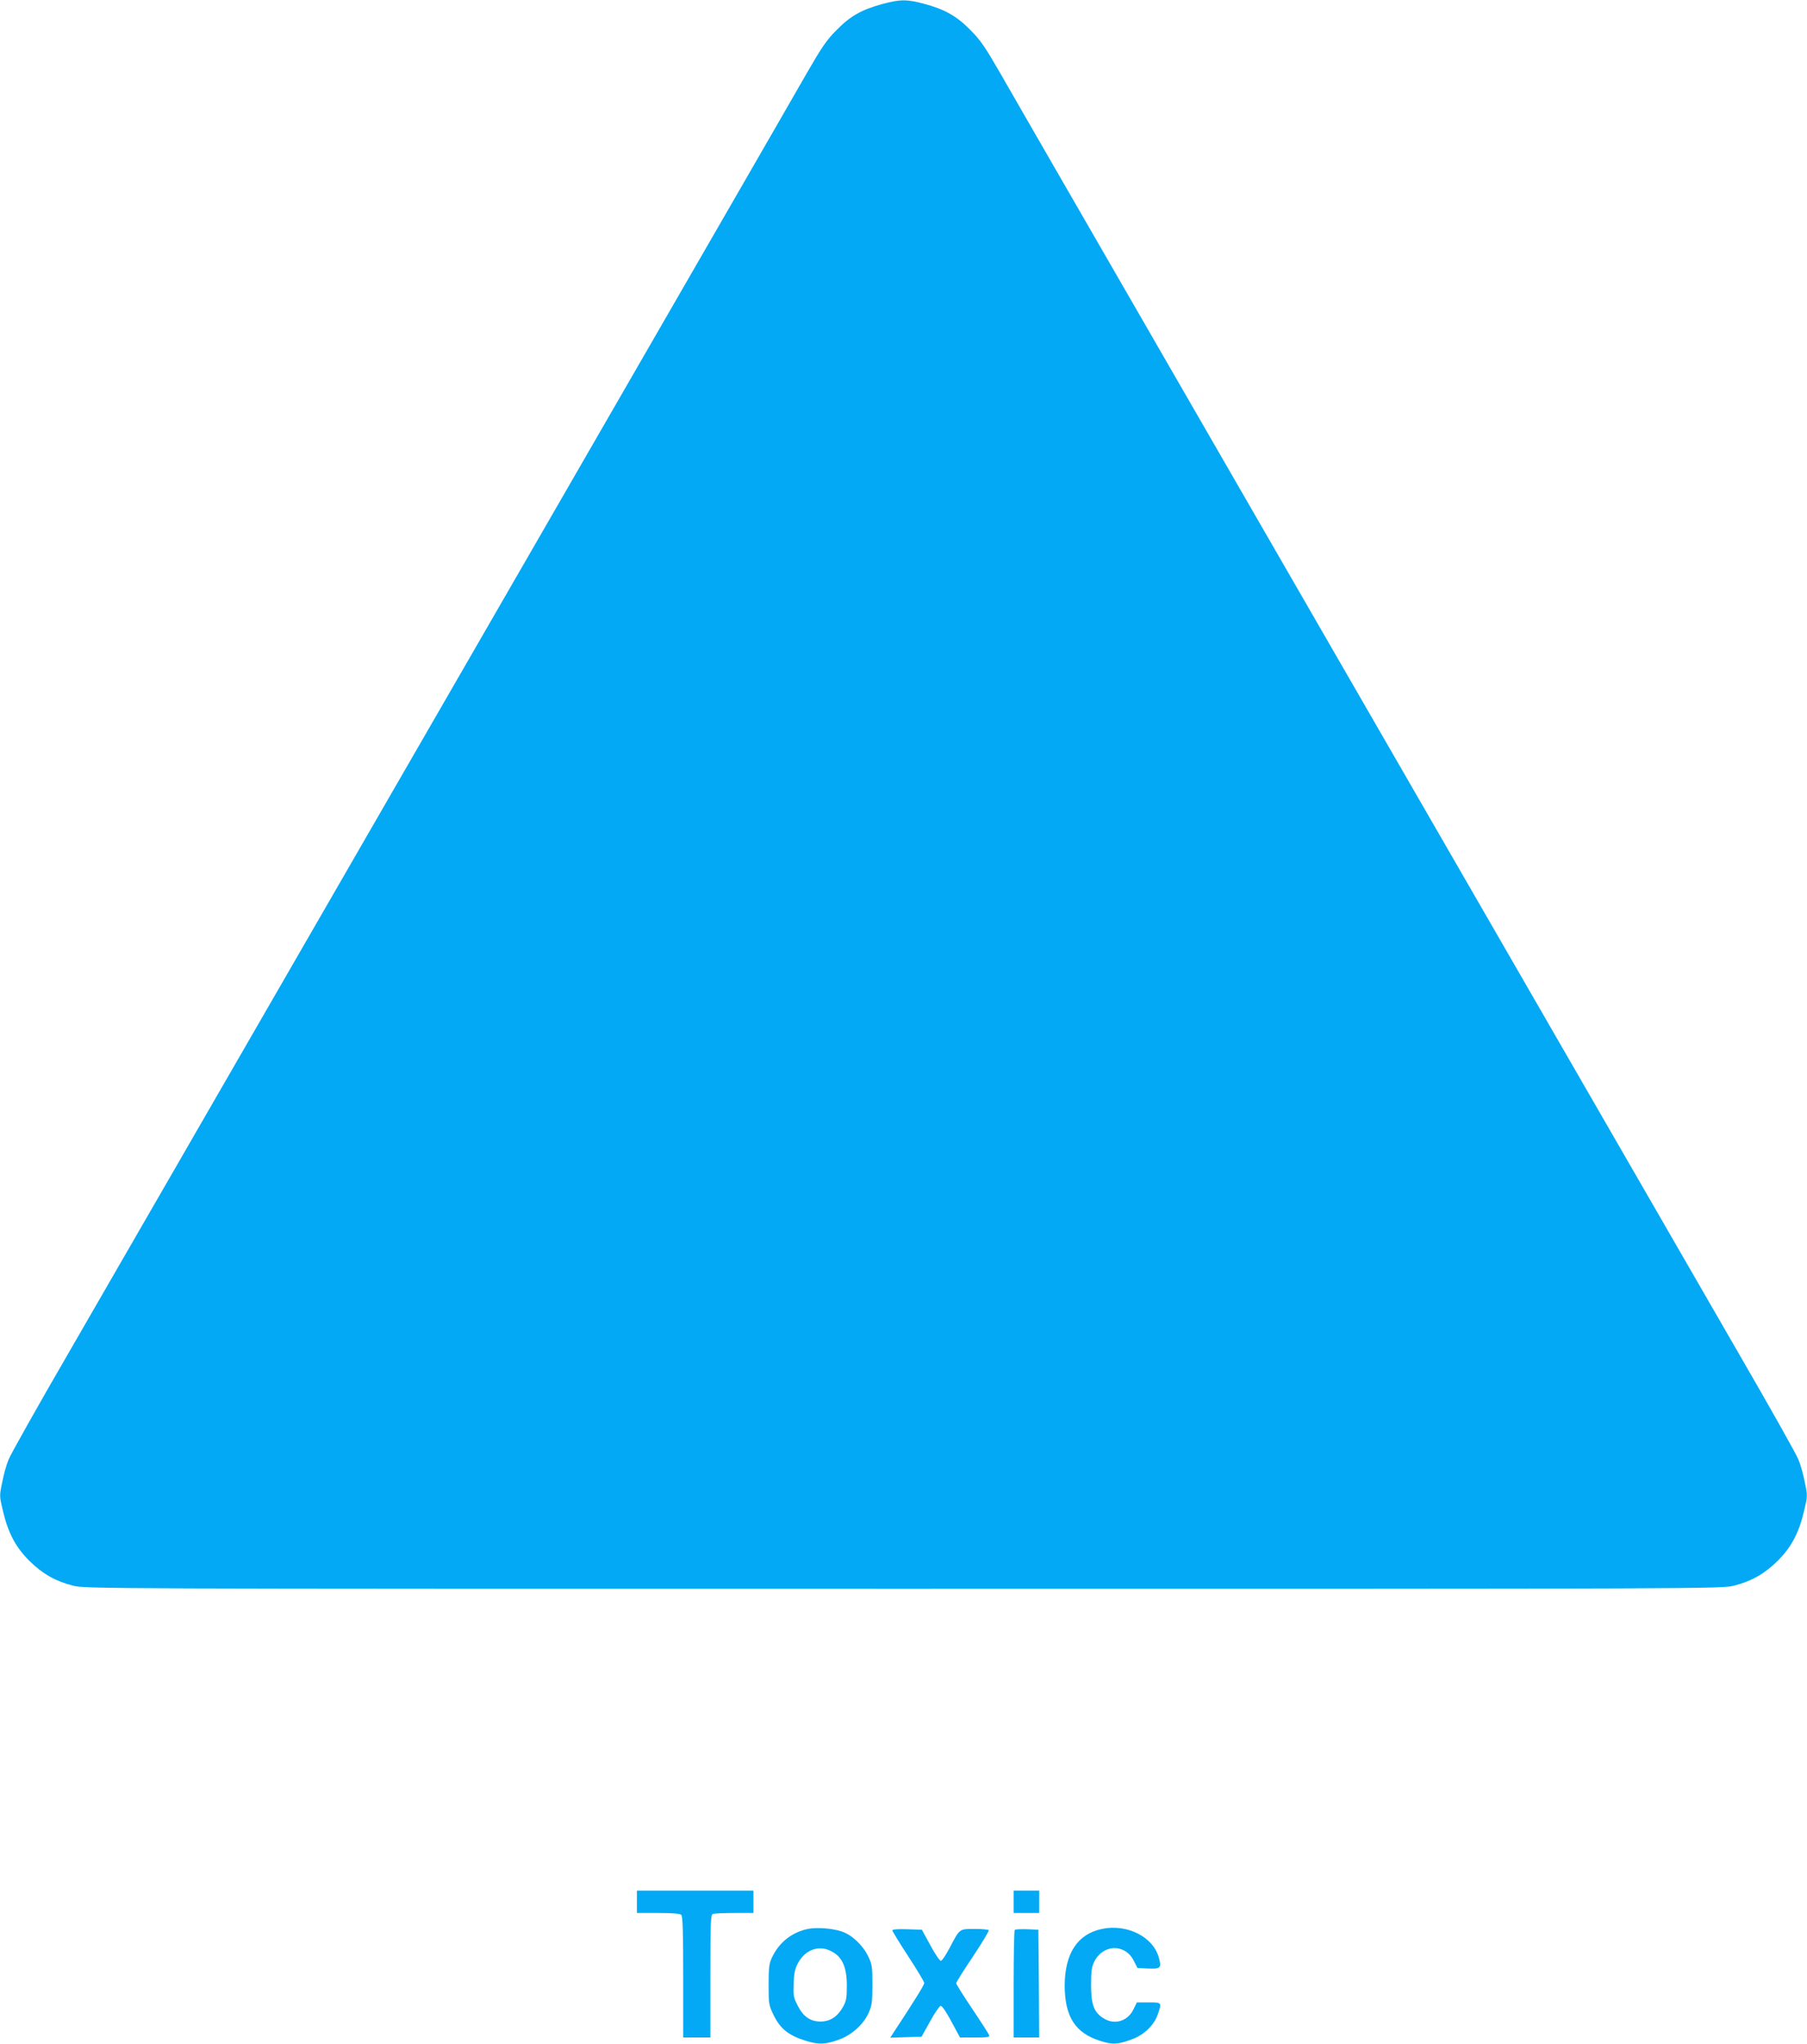 <?xml version="1.0" standalone="no"?>
<!DOCTYPE svg PUBLIC "-//W3C//DTD SVG 20010904//EN"
 "http://www.w3.org/TR/2001/REC-SVG-20010904/DTD/svg10.dtd">
<svg version="1.0" xmlns="http://www.w3.org/2000/svg"
 width="1132pt" height="1280pt" viewBox="0 0 1132 1280"
 preserveAspectRatio="xMidYMid meet">
<g transform="translate(0,1280) scale(0.1,-0.1)"
fill="#03a9f4" stroke="none">
<path d="M5528 12775 c-132 -36 -202 -76 -288 -164 -63 -63 -93 -108 -187
-271 -61 -107 -244 -424 -406 -705 -162 -280 -784 -1358 -1382 -2395 -2089
-3619 -2470 -4279 -2828 -4900 -199 -343 -371 -649 -383 -680 -13 -30 -31 -94
-40 -142 -18 -86 -18 -87 5 -183 33 -138 80 -225 165 -310 82 -81 163 -127
272 -155 76 -20 131 -20 5204 -20 5073 0 5128 0 5204 20 109 28 190 74 272
155 85 85 132 172 165 310 23 96 23 97 5 183 -9 48 -27 112 -40 142 -12 31
-184 337 -383 680 -358 621 -739 1281 -2828 4900 -598 1037 -1220 2115 -1382
2395 -162 281 -345 598 -406 705 -94 163 -124 208 -187 271 -86 88 -161 130
-290 165 -106 29 -152 29 -262 -1z"/>
<path d="M3990 890 l0 -70 133 0 c90 0 137 -4 145 -12 9 -9 12 -109 12 -390
l0 -378 85 0 85 0 0 384 c0 341 2 385 16 390 9 3 69 6 135 6 l119 0 0 70 0 70
-365 0 -365 0 0 -70z"/>
<path d="M6350 890 l0 -70 80 0 80 0 0 70 0 70 -80 0 -80 0 0 -70z"/>
<path d="M5061 720 c-101 -21 -181 -85 -225 -179 -18 -39 -21 -64 -21 -171 0
-122 1 -127 33 -193 41 -83 93 -124 198 -157 83 -26 128 -24 218 10 75 29 146
94 177 163 21 46 24 67 24 177 0 117 -2 129 -28 182 -34 68 -101 131 -164 152
-59 20 -156 27 -212 16z m153 -143 c64 -35 91 -100 91 -212 0 -77 -3 -96 -25
-135 -34 -60 -80 -90 -140 -90 -64 0 -108 31 -143 100 -26 50 -28 62 -25 141
3 71 9 93 31 132 48 82 134 108 211 64z"/>
<path d="M6903 720 c-153 -32 -233 -154 -233 -355 0 -194 66 -297 222 -346 77
-25 113 -23 202 11 75 28 137 89 159 155 26 75 26 75 -57 75 l-74 0 -22 -45
c-37 -75 -122 -99 -191 -52 -57 37 -74 86 -74 207 0 85 4 113 20 145 55 110
192 114 247 7 l24 -47 67 -3 c78 -3 84 3 67 67 -35 131 -198 214 -357 181z"/>
<path d="M5590 711 c0 -5 45 -79 100 -163 55 -84 100 -159 100 -167 0 -12 -62
-112 -195 -314 l-18 -28 98 3 98 3 53 95 c28 52 59 96 66 98 9 2 34 -34 68
-98 l54 -100 94 0 c78 0 93 2 89 14 -3 8 -51 83 -106 165 -56 83 -101 155
-101 161 0 6 47 81 105 167 57 86 102 160 99 165 -3 4 -42 8 -88 8 -97 0 -93
3 -156 -117 -24 -46 -49 -83 -56 -83 -7 0 -37 44 -66 98 l-53 97 -93 3 c-55 2
-92 -1 -92 -7z"/>
<path d="M6357 714 c-4 -4 -7 -157 -7 -341 l0 -333 80 0 80 0 -2 337 -3 338
-70 3 c-39 1 -74 0 -78 -4z"/>
</g>
</svg>
